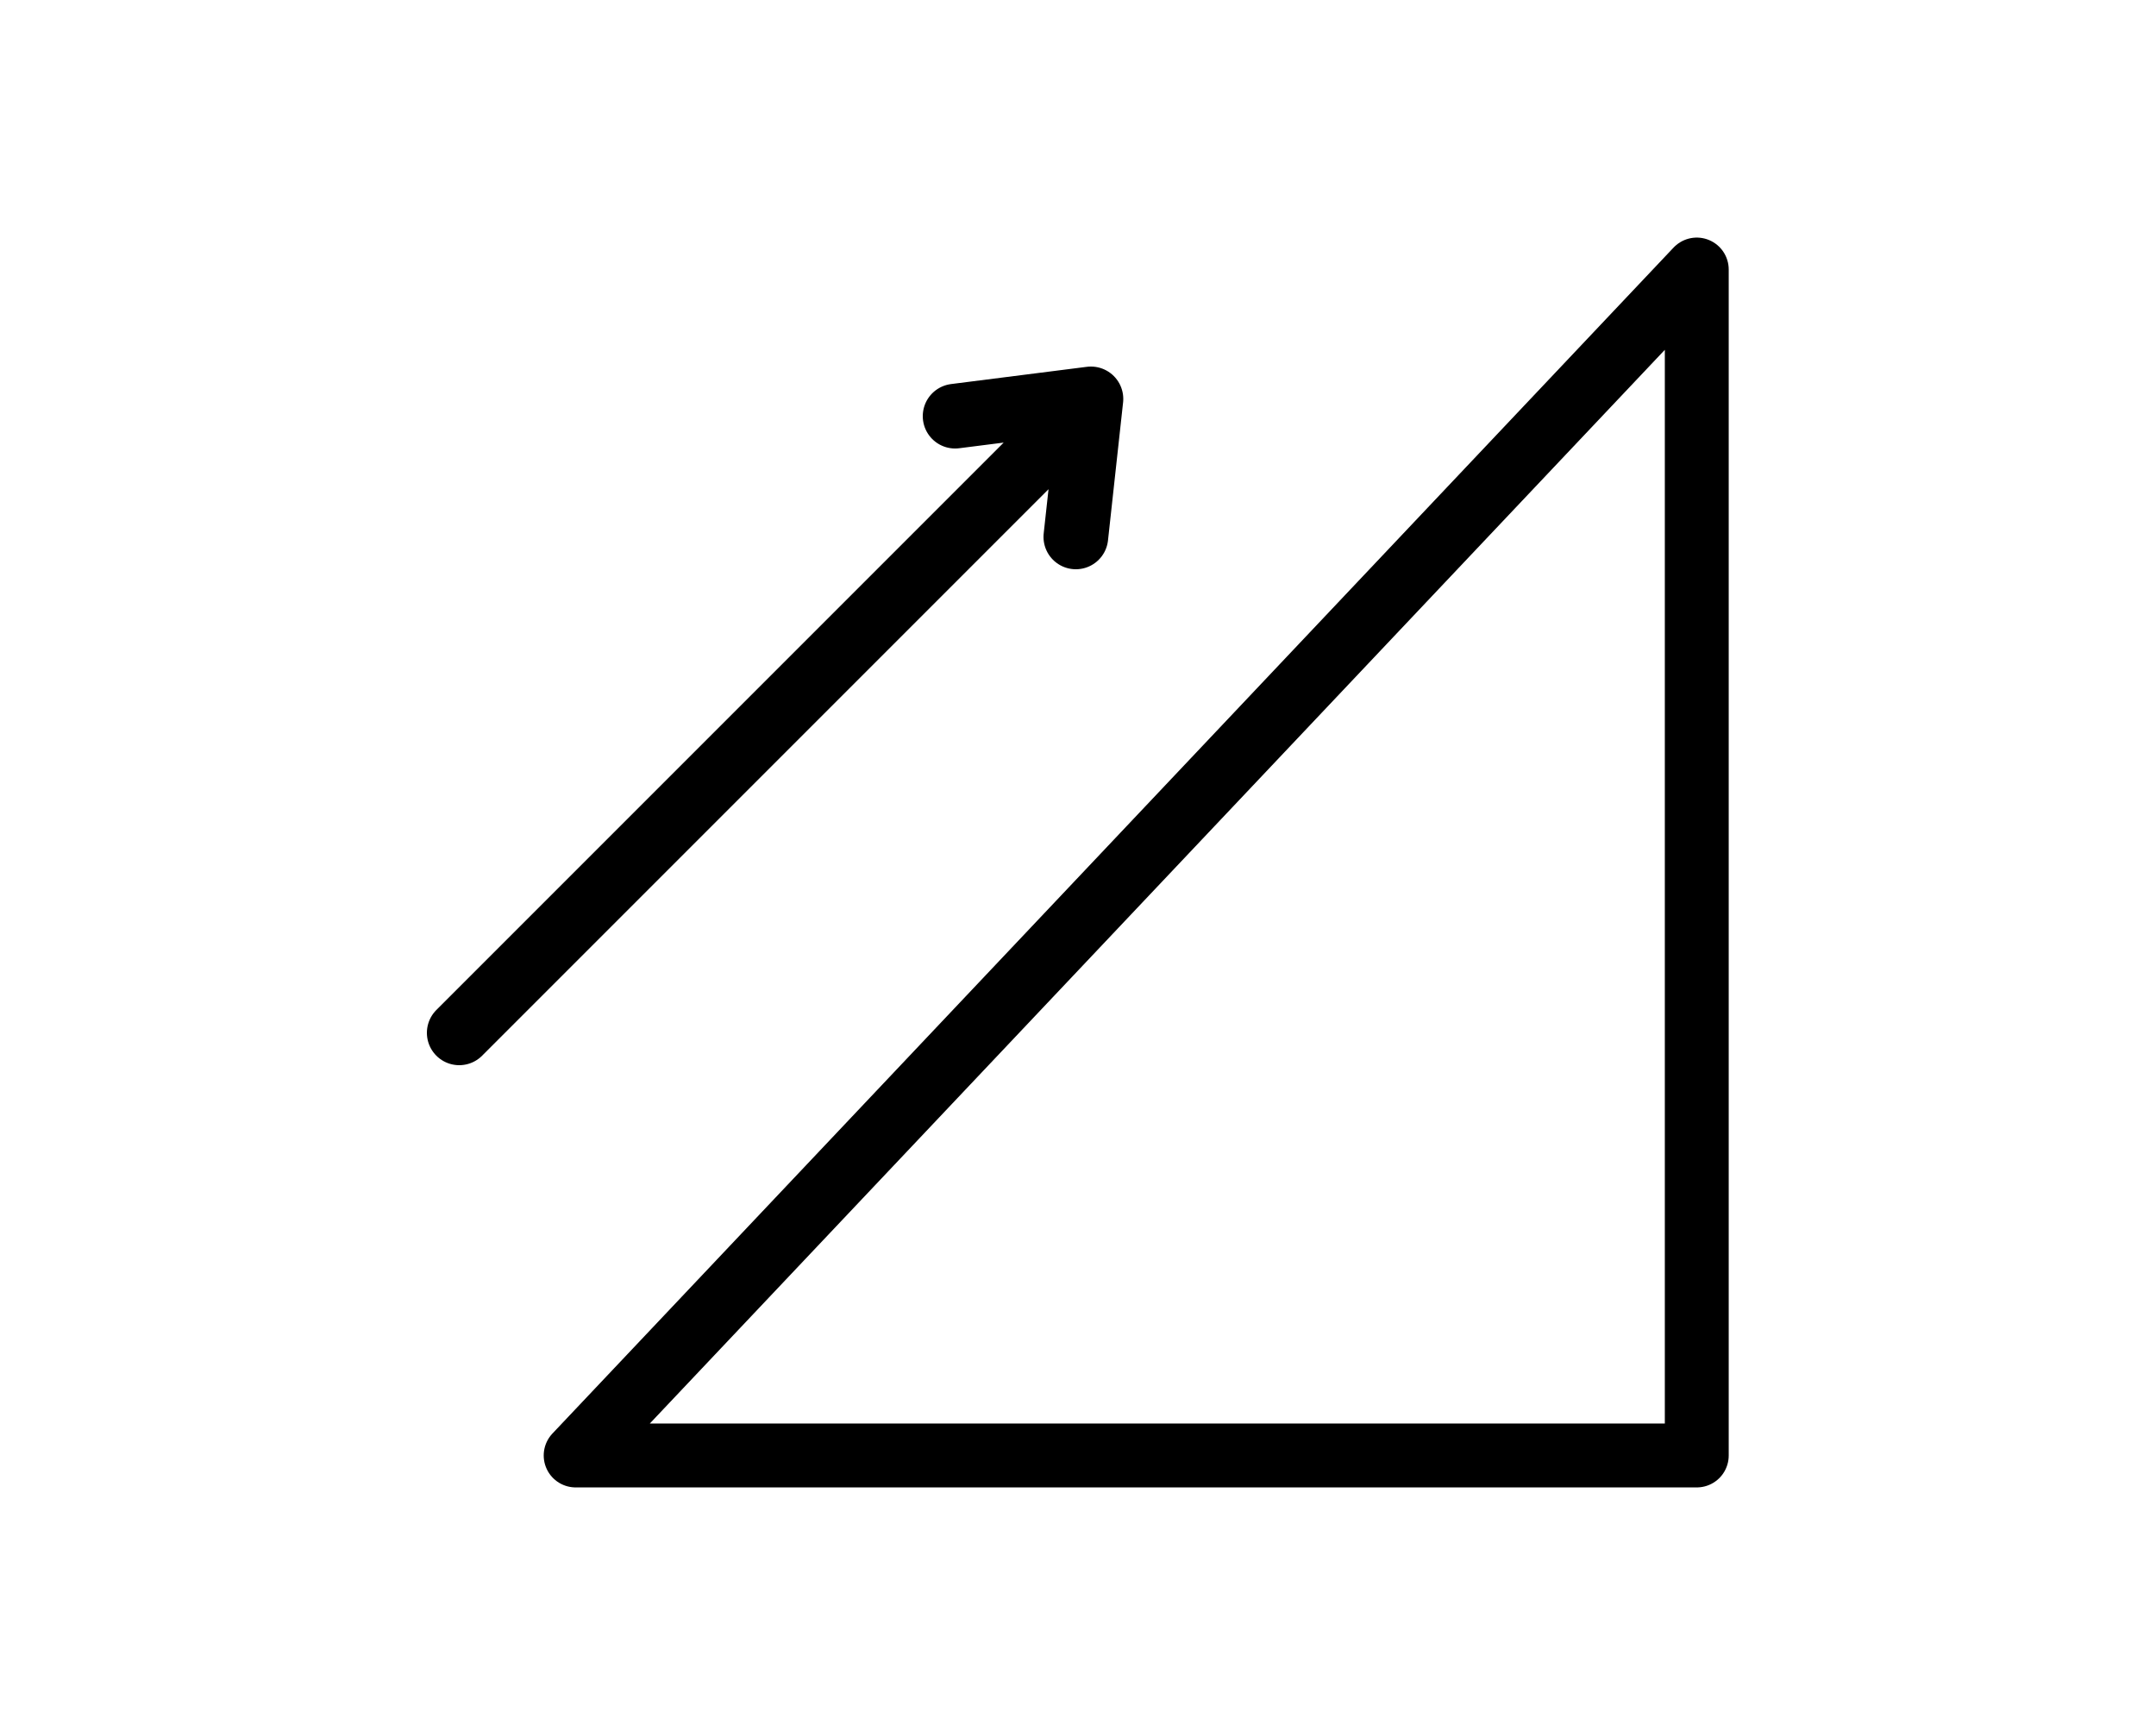 <svg xmlns="http://www.w3.org/2000/svg" xmlns:xlink="http://www.w3.org/1999/xlink" viewBox="0 0 100 80"><defs><path id="a" d="M0 0h100v80H0z"/></defs><clipPath id="b"><use xlink:href="#a" overflow="visible"/></clipPath><g clip-path="url(#b)" fill="none" stroke="#000" stroke-linecap="round" stroke-linejoin="round"><path stroke-width="2.963" d="M26.7 67.5h52v-55z"/><path d="M21.3 47.9l28.3-28.3m-5.3-.3l6.3-.8-.7 6.4" stroke-width="3"/></g></svg>